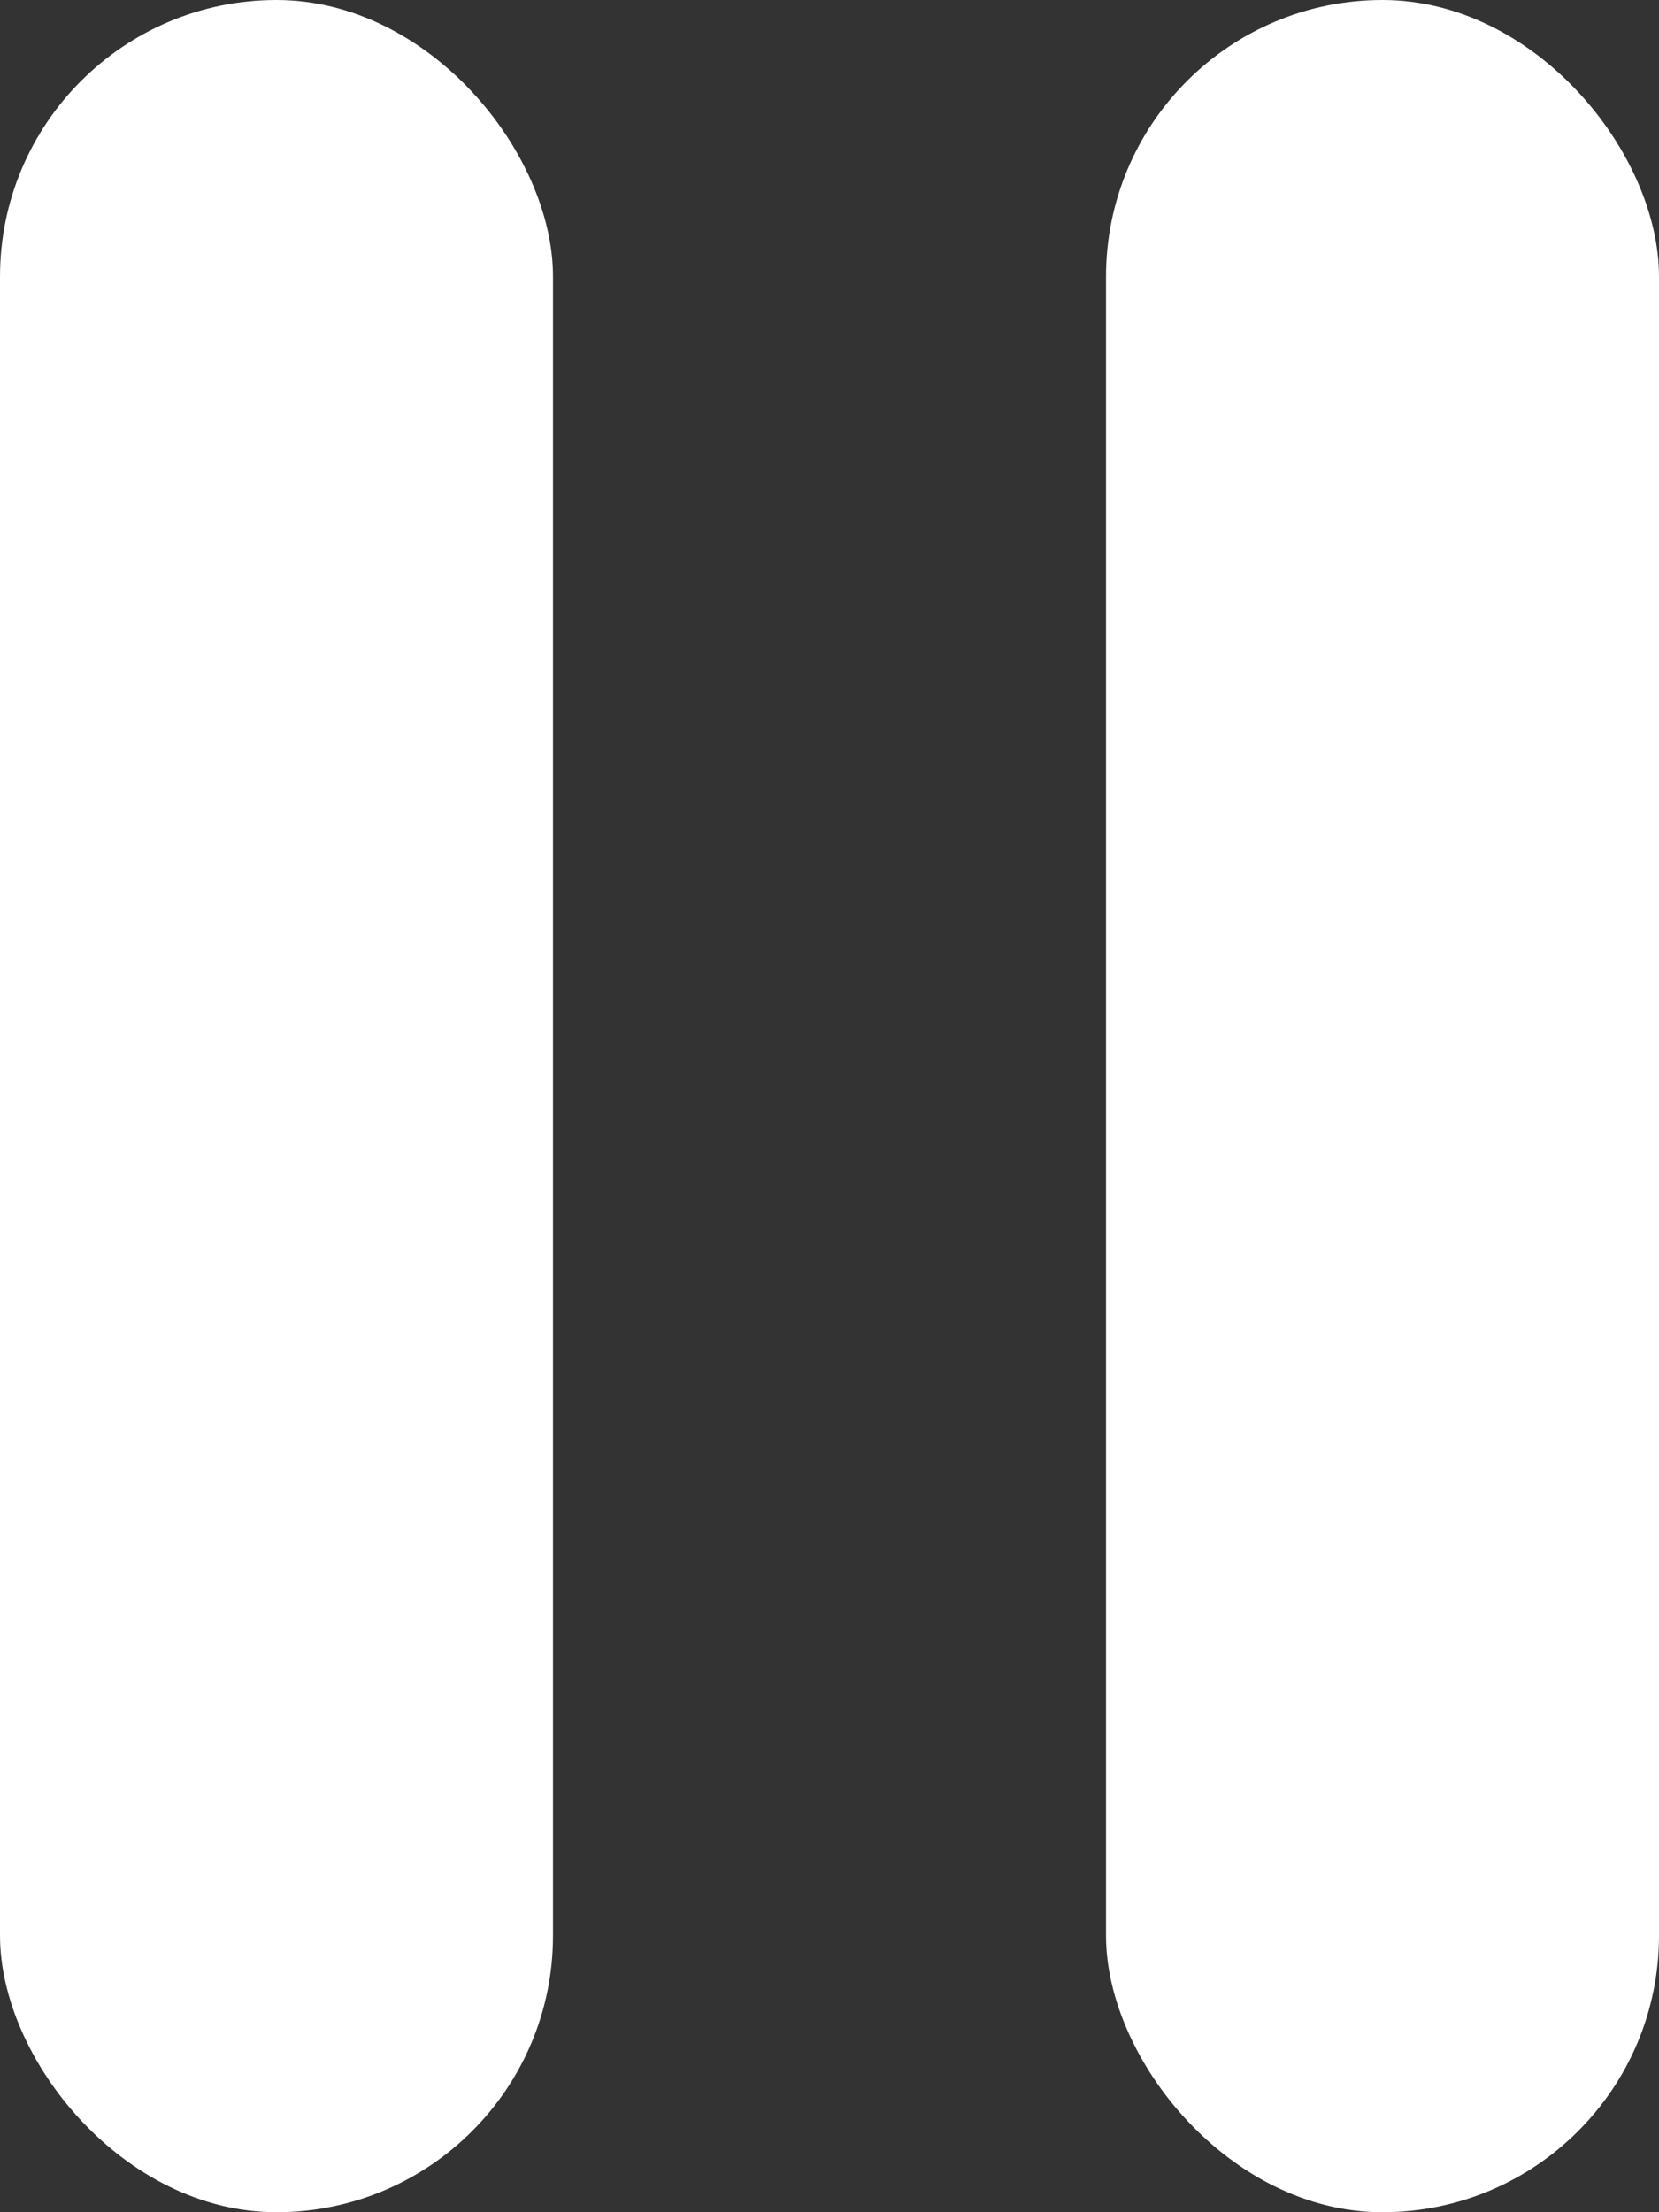 <svg xmlns="http://www.w3.org/2000/svg" width="6" height="8" viewBox="0 0 6 8">
  <rect x="0" y="0" width="6" height="8" fill="#333333" stroke="none"/>
  <g id="일시정지" transform="translate(-965 -1379)">
    <rect id="사각형_103" data-name="사각형 103" width="2" height="8" rx="1" transform="translate(965 1379)" fill="#fff"/>
    <rect id="사각형_104" data-name="사각형 104" width="2" height="8" rx="1" transform="translate(969 1379)" fill="#fff"/>
  </g>
</svg>
